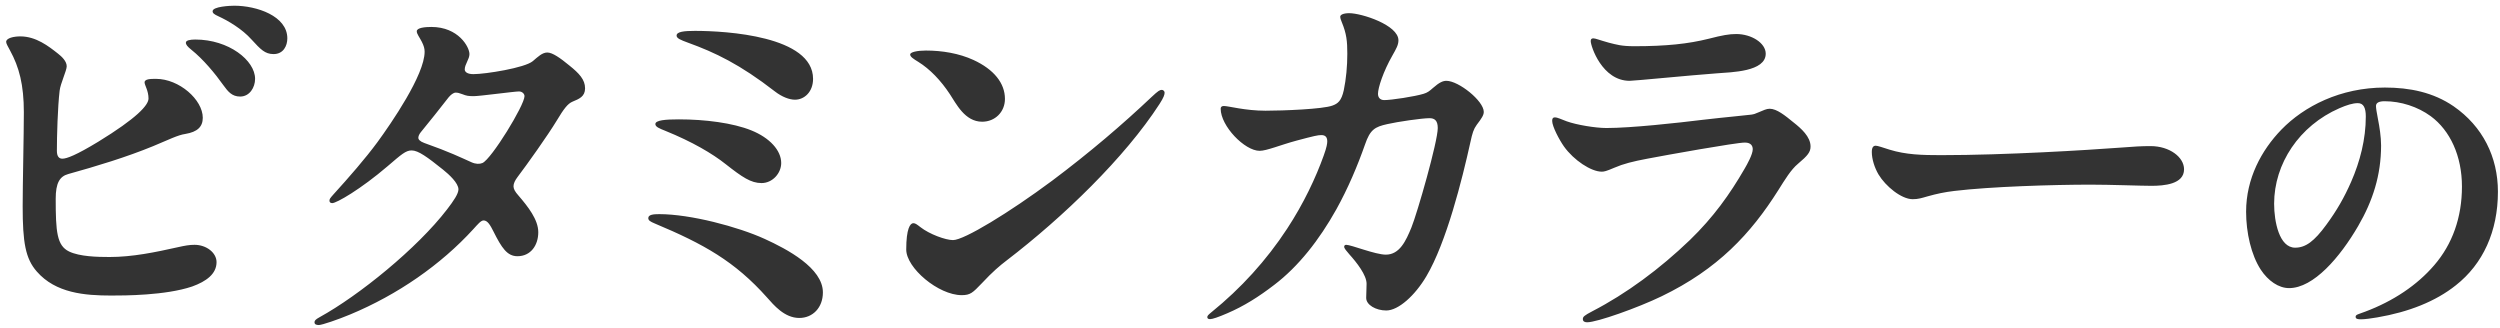 <svg width="267" height="35" viewBox="0 0 267 35" fill="none" xmlns="http://www.w3.org/2000/svg">
<path d="M22.707 1.198C22.707 0.694 24.597 0.61 25.017 0.61C27.411 0.61 30.687 1.702 30.687 4.096C30.687 4.894 30.267 5.776 29.217 5.776C28.293 5.776 27.831 5.272 26.865 4.222C25.857 3.088 24.345 2.206 23.337 1.744C22.875 1.534 22.707 1.408 22.707 1.198ZM0.657 4.474C0.657 4.054 1.497 3.886 2.169 3.886C3.849 3.886 5.193 4.936 6.201 5.734C6.579 6.028 7.125 6.532 7.125 7.078C7.125 7.54 6.453 8.926 6.369 9.682C6.159 11.446 6.075 14.554 6.075 16.108C6.075 16.738 6.327 16.948 6.663 16.948C7.125 16.948 8.133 16.57 10.485 15.142C14.601 12.622 15.861 11.236 15.861 10.522C15.861 9.682 15.441 9.094 15.441 8.8C15.441 8.422 16.113 8.422 16.659 8.422C19.137 8.422 21.657 10.648 21.657 12.58C21.657 13.546 21.069 14.092 19.809 14.302C18.969 14.428 18.087 14.89 16.365 15.604C13.509 16.78 10.317 17.746 7.293 18.586C6.369 18.838 5.949 19.552 5.949 21.232C5.949 24.76 6.075 26.23 7.377 26.86C8.511 27.406 10.401 27.448 11.703 27.448C14.139 27.448 16.575 26.944 19.011 26.398C19.767 26.23 20.229 26.146 20.775 26.146C22.035 26.146 23.127 26.986 23.127 27.994C23.127 29.254 22.035 30.052 20.523 30.598C17.667 31.564 13.257 31.564 11.871 31.564C9.057 31.564 5.949 31.312 3.933 29.002C2.715 27.616 2.421 25.894 2.421 22.03C2.421 19.72 2.547 14.302 2.547 11.992C2.547 9.052 2.043 7.162 1.077 5.398C0.825 4.936 0.657 4.642 0.657 4.474ZM19.851 4.558C19.851 4.306 20.313 4.222 20.859 4.222C24.429 4.222 27.243 6.448 27.243 8.422C27.243 9.346 26.655 10.312 25.647 10.312C24.765 10.312 24.345 9.766 23.883 9.136C22.959 7.834 21.699 6.322 20.439 5.314C20.019 4.978 19.851 4.768 19.851 4.558ZM46.064 2.878C48.962 2.878 50.138 5.02 50.138 5.776C50.138 6.322 49.634 6.868 49.634 7.414C49.634 7.666 49.886 7.918 50.558 7.918C51.86 7.918 56.06 7.246 56.9 6.532C57.446 6.07 57.908 5.608 58.454 5.608C59 5.608 59.84 6.196 60.806 6.994C61.856 7.834 62.486 8.506 62.486 9.43C62.486 10.312 61.856 10.564 61.142 10.858C60.638 11.068 60.218 11.614 59.462 12.874C58.496 14.47 56.312 17.536 55.262 18.922C55.01 19.258 54.842 19.594 54.842 19.888C54.842 20.182 55.01 20.476 55.346 20.854C56.396 22.072 57.488 23.458 57.488 24.802C57.488 26.188 56.69 27.364 55.262 27.364C54.17 27.364 53.582 26.482 52.7 24.718C52.364 24.046 52.07 23.542 51.65 23.542C51.356 23.542 51.02 23.962 50.558 24.466C47.072 28.288 42.452 31.48 37.412 33.58C36.11 34.126 34.388 34.714 34.052 34.714C33.758 34.714 33.59 34.63 33.59 34.42C33.59 34.252 33.674 34.126 34.136 33.874C38.336 31.564 44.552 26.524 47.744 22.366C48.458 21.442 48.962 20.686 48.962 20.224C48.962 19.552 47.954 18.628 47.324 18.124C45.644 16.78 44.678 16.066 43.964 16.066C43.334 16.066 42.872 16.486 41.402 17.746C38.504 20.224 35.942 21.694 35.48 21.694C35.27 21.694 35.186 21.568 35.186 21.442C35.186 21.274 35.228 21.19 35.606 20.77C37.286 18.922 39.008 16.948 40.31 15.184C41.78 13.168 45.35 8.002 45.35 5.524C45.35 5.188 45.266 4.894 45.056 4.474C44.804 3.97 44.51 3.634 44.51 3.34C44.51 2.962 45.392 2.878 46.064 2.878ZM51.524 17.41C52.49 16.99 56.018 11.236 56.018 10.27C56.018 10.018 55.766 9.766 55.43 9.766C54.926 9.766 51.23 10.27 50.6 10.27C50.012 10.27 49.802 10.228 49.382 10.06C49.046 9.934 48.878 9.892 48.668 9.892C48.416 9.892 48.122 10.144 47.912 10.396C46.904 11.698 46.022 12.79 44.93 14.134C44.762 14.344 44.678 14.554 44.678 14.722C44.678 14.89 44.846 15.1 45.308 15.268C48.038 16.234 49.214 16.822 50.348 17.326C50.81 17.536 51.23 17.536 51.524 17.41ZM72.26 3.802C72.26 3.382 73.058 3.298 74.234 3.298C77.552 3.298 86.835 3.844 86.835 8.422C86.835 9.808 85.91 10.648 84.903 10.648C84.314 10.648 83.516 10.354 82.76 9.766C79.022 6.868 76.376 5.608 73.478 4.558C72.68 4.264 72.26 4.096 72.26 3.802ZM72.513 12.748C75.284 12.748 78.266 13.126 80.24 13.924C82.215 14.722 83.433 16.066 83.433 17.41C83.433 18.502 82.508 19.552 81.332 19.552C80.198 19.552 79.275 18.922 77.51 17.536C76.082 16.402 73.941 15.142 71.043 13.966C70.412 13.714 69.993 13.546 69.993 13.252C69.993 12.832 71.085 12.748 72.513 12.748ZM70.412 22.87C73.731 22.87 78.812 24.214 81.668 25.516C84.062 26.608 87.885 28.624 87.885 31.228C87.885 32.866 86.793 33.958 85.365 33.958C83.769 33.958 82.635 32.572 81.921 31.774C78.477 27.91 75.159 26.062 69.951 23.878C69.447 23.668 69.237 23.542 69.237 23.29C69.237 22.912 69.825 22.87 70.412 22.87ZM104.892 13C103.044 13 102.12 11.068 101.448 10.06C100.482 8.59 99.306 7.372 98.088 6.616C97.542 6.28 97.206 6.07 97.206 5.818C97.206 5.566 97.962 5.398 98.886 5.398C100.608 5.398 102.414 5.692 103.968 6.406C106.152 7.414 107.328 8.884 107.328 10.564C107.328 11.95 106.278 13 104.892 13ZM102.708 31.522C100.23 31.522 96.786 28.624 96.786 26.65C96.786 24.424 97.206 23.836 97.542 23.836C97.752 23.836 97.92 23.962 98.298 24.256C99.264 25.012 100.986 25.642 101.784 25.642C102.96 25.642 107.79 22.702 112.368 19.3C116.4 16.276 119.886 13.294 122.994 10.354C123.708 9.682 123.876 9.598 124.086 9.598C124.212 9.598 124.38 9.724 124.38 9.892C124.38 10.102 124.296 10.396 123.834 11.11C120.138 16.822 113.586 23.164 107.496 27.826C106.782 28.372 106.026 29.002 104.85 30.262C103.884 31.27 103.632 31.522 102.708 31.522ZM147.841 10.69C148.597 10.69 151.075 10.312 152.041 10.018C152.461 9.892 152.671 9.724 153.049 9.388C153.721 8.8 154.099 8.632 154.477 8.632C155.779 8.632 158.467 10.774 158.467 11.95C158.467 12.286 158.257 12.622 157.711 13.336C157.375 13.798 157.249 14.218 157.039 15.184C156.157 19.174 154.477 25.894 152.335 29.506C151.117 31.564 149.353 33.16 148.051 33.16C146.959 33.16 145.909 32.572 145.909 31.816C145.909 31.396 145.951 30.808 145.951 30.304C145.951 29.38 144.901 28.036 144.103 27.154C143.809 26.818 143.557 26.524 143.557 26.356C143.557 26.23 143.641 26.146 143.767 26.146C144.313 26.146 146.875 27.196 148.009 27.196C149.479 27.196 150.151 25.726 150.739 24.298C151.369 22.744 153.553 15.142 153.553 13.672C153.553 12.832 153.175 12.622 152.671 12.622C151.873 12.622 149.269 13 148.177 13.252C146.833 13.546 146.329 13.84 145.783 15.436C144.985 17.704 143.977 20.098 142.717 22.366C140.911 25.6 138.685 28.456 136.081 30.43C134.443 31.69 132.847 32.698 131.083 33.454C130.117 33.874 129.487 34.084 129.235 34.084C129.025 34.084 128.941 34 128.941 33.874C128.941 33.748 128.983 33.664 129.403 33.328C132.511 30.808 135.241 27.826 137.467 24.424C139.231 21.736 140.533 18.964 141.373 16.612C141.709 15.688 141.751 15.31 141.751 15.1C141.751 14.638 141.541 14.428 141.121 14.428C140.743 14.428 140.365 14.512 138.475 15.016C136.753 15.478 135.283 16.108 134.527 16.108C132.931 16.108 130.369 13.462 130.369 11.614C130.369 11.446 130.453 11.32 130.705 11.32C131.209 11.32 132.973 11.824 135.157 11.824C137.047 11.824 141.289 11.656 142.297 11.278C142.885 11.068 143.263 10.774 143.515 9.64C143.767 8.422 143.893 7.078 143.893 5.734C143.893 4.39 143.809 3.592 143.305 2.374C143.221 2.164 143.137 1.954 143.137 1.786C143.137 1.576 143.473 1.408 144.103 1.408C145.405 1.408 149.353 2.668 149.353 4.306C149.353 4.81 149.101 5.23 148.723 5.902C147.715 7.666 147.169 9.388 147.169 10.018C147.169 10.396 147.379 10.69 147.841 10.69ZM170.183 4.096C170.393 4.096 170.897 4.306 171.821 4.558C172.661 4.768 173.165 4.936 174.551 4.936C177.953 4.936 180.305 4.684 182.489 4.138C183.959 3.76 184.673 3.634 185.429 3.634C187.067 3.634 188.579 4.6 188.579 5.734C188.579 7.666 184.925 7.708 183.329 7.834C180.473 8.044 174.551 8.632 174.047 8.632C171.107 8.632 169.889 4.936 169.889 4.39C169.889 4.18 169.973 4.096 170.183 4.096ZM169.049 34.084C169.049 33.832 169.175 33.706 170.057 33.244C173.711 31.354 177.281 28.708 180.473 25.642C182.993 23.206 184.757 20.728 186.311 18.04C186.605 17.536 187.193 16.486 187.193 15.94C187.193 15.604 187.025 15.226 186.353 15.226C185.387 15.226 177.911 16.57 175.937 16.948C174.383 17.242 173.375 17.494 172.409 17.914C171.527 18.292 171.317 18.334 171.065 18.334C169.931 18.334 168.083 17.116 167.033 15.646C166.529 14.932 165.773 13.504 165.773 12.916C165.773 12.706 165.815 12.538 166.067 12.538C166.361 12.538 166.739 12.748 167.327 12.958C168.377 13.336 170.393 13.672 171.569 13.672C174.215 13.672 179.171 13.126 181.901 12.79C184.421 12.496 186.437 12.328 187.025 12.244C187.319 12.202 187.445 12.16 187.823 11.992C188.327 11.782 188.663 11.614 188.999 11.614C189.755 11.614 190.637 12.328 191.561 13.084C192.359 13.714 193.367 14.596 193.367 15.646C193.367 16.234 193.073 16.612 192.023 17.494C191.267 18.124 190.637 19.174 189.923 20.308C186.983 24.97 183.455 28.75 177.449 31.648C174.929 32.866 170.561 34.42 169.511 34.42C169.259 34.42 169.049 34.336 169.049 34.084ZM207.301 16.57C214.231 16.57 222.967 16.024 226.369 15.772C228.007 15.646 228.679 15.604 229.687 15.604C231.703 15.604 233.257 16.78 233.257 18.082C233.257 19.678 231.115 19.846 229.771 19.846C228.637 19.846 225.403 19.72 223.261 19.72C219.313 19.72 212.551 19.93 208.729 20.392C207.679 20.518 206.881 20.686 205.831 20.98C205.243 21.148 204.865 21.274 204.277 21.274C203.059 21.274 201.379 19.888 200.623 18.628C200.203 17.914 199.909 16.99 199.909 16.234C199.909 15.73 200.077 15.562 200.329 15.562C200.539 15.562 201.127 15.772 201.799 15.982C203.563 16.528 205.285 16.57 207.301 16.57ZM254.674 10.812C254.062 10.812 253.756 10.982 253.756 11.322C253.756 11.56 253.824 11.968 253.96 12.682C254.13 13.532 254.3 14.62 254.3 15.538C254.3 18.7 253.416 21.454 251.852 24.14C249.914 27.472 247.092 30.77 244.474 30.77C243.352 30.77 242.23 29.988 241.448 28.798C240.428 27.234 239.884 24.854 239.884 22.61C239.884 19.074 241.516 16.048 243.658 13.838C246.072 11.356 249.948 9.35 254.708 9.35C257.36 9.35 259.876 9.86 262.052 11.356C265.146 13.498 266.778 16.762 266.778 20.468C266.778 24.718 265.18 28.186 262.29 30.464C260.114 32.198 257.258 33.32 253.892 33.898C253.314 34 252.566 34.102 252.158 34.102C251.818 34.102 251.58 34.068 251.58 33.83C251.58 33.592 251.886 33.558 252.6 33.286C255.592 32.164 258.142 30.464 259.978 28.322C261.916 26.078 262.936 23.222 262.936 19.924C262.936 16.66 261.678 13.94 259.604 12.41C258.21 11.39 256.408 10.812 254.674 10.812ZM251.818 11.016C251.274 11.016 250.628 11.22 249.846 11.56C245.562 13.43 242.876 17.476 242.876 21.76C242.876 23.664 243.42 26.452 245.12 26.452C246.242 26.452 247.16 25.772 248.452 24.004C249.574 22.474 250.356 21.114 251.104 19.414C252.056 17.238 252.668 14.858 252.668 12.444C252.668 11.526 252.43 11.016 251.818 11.016Z" fill="#333333"/>
</svg>
